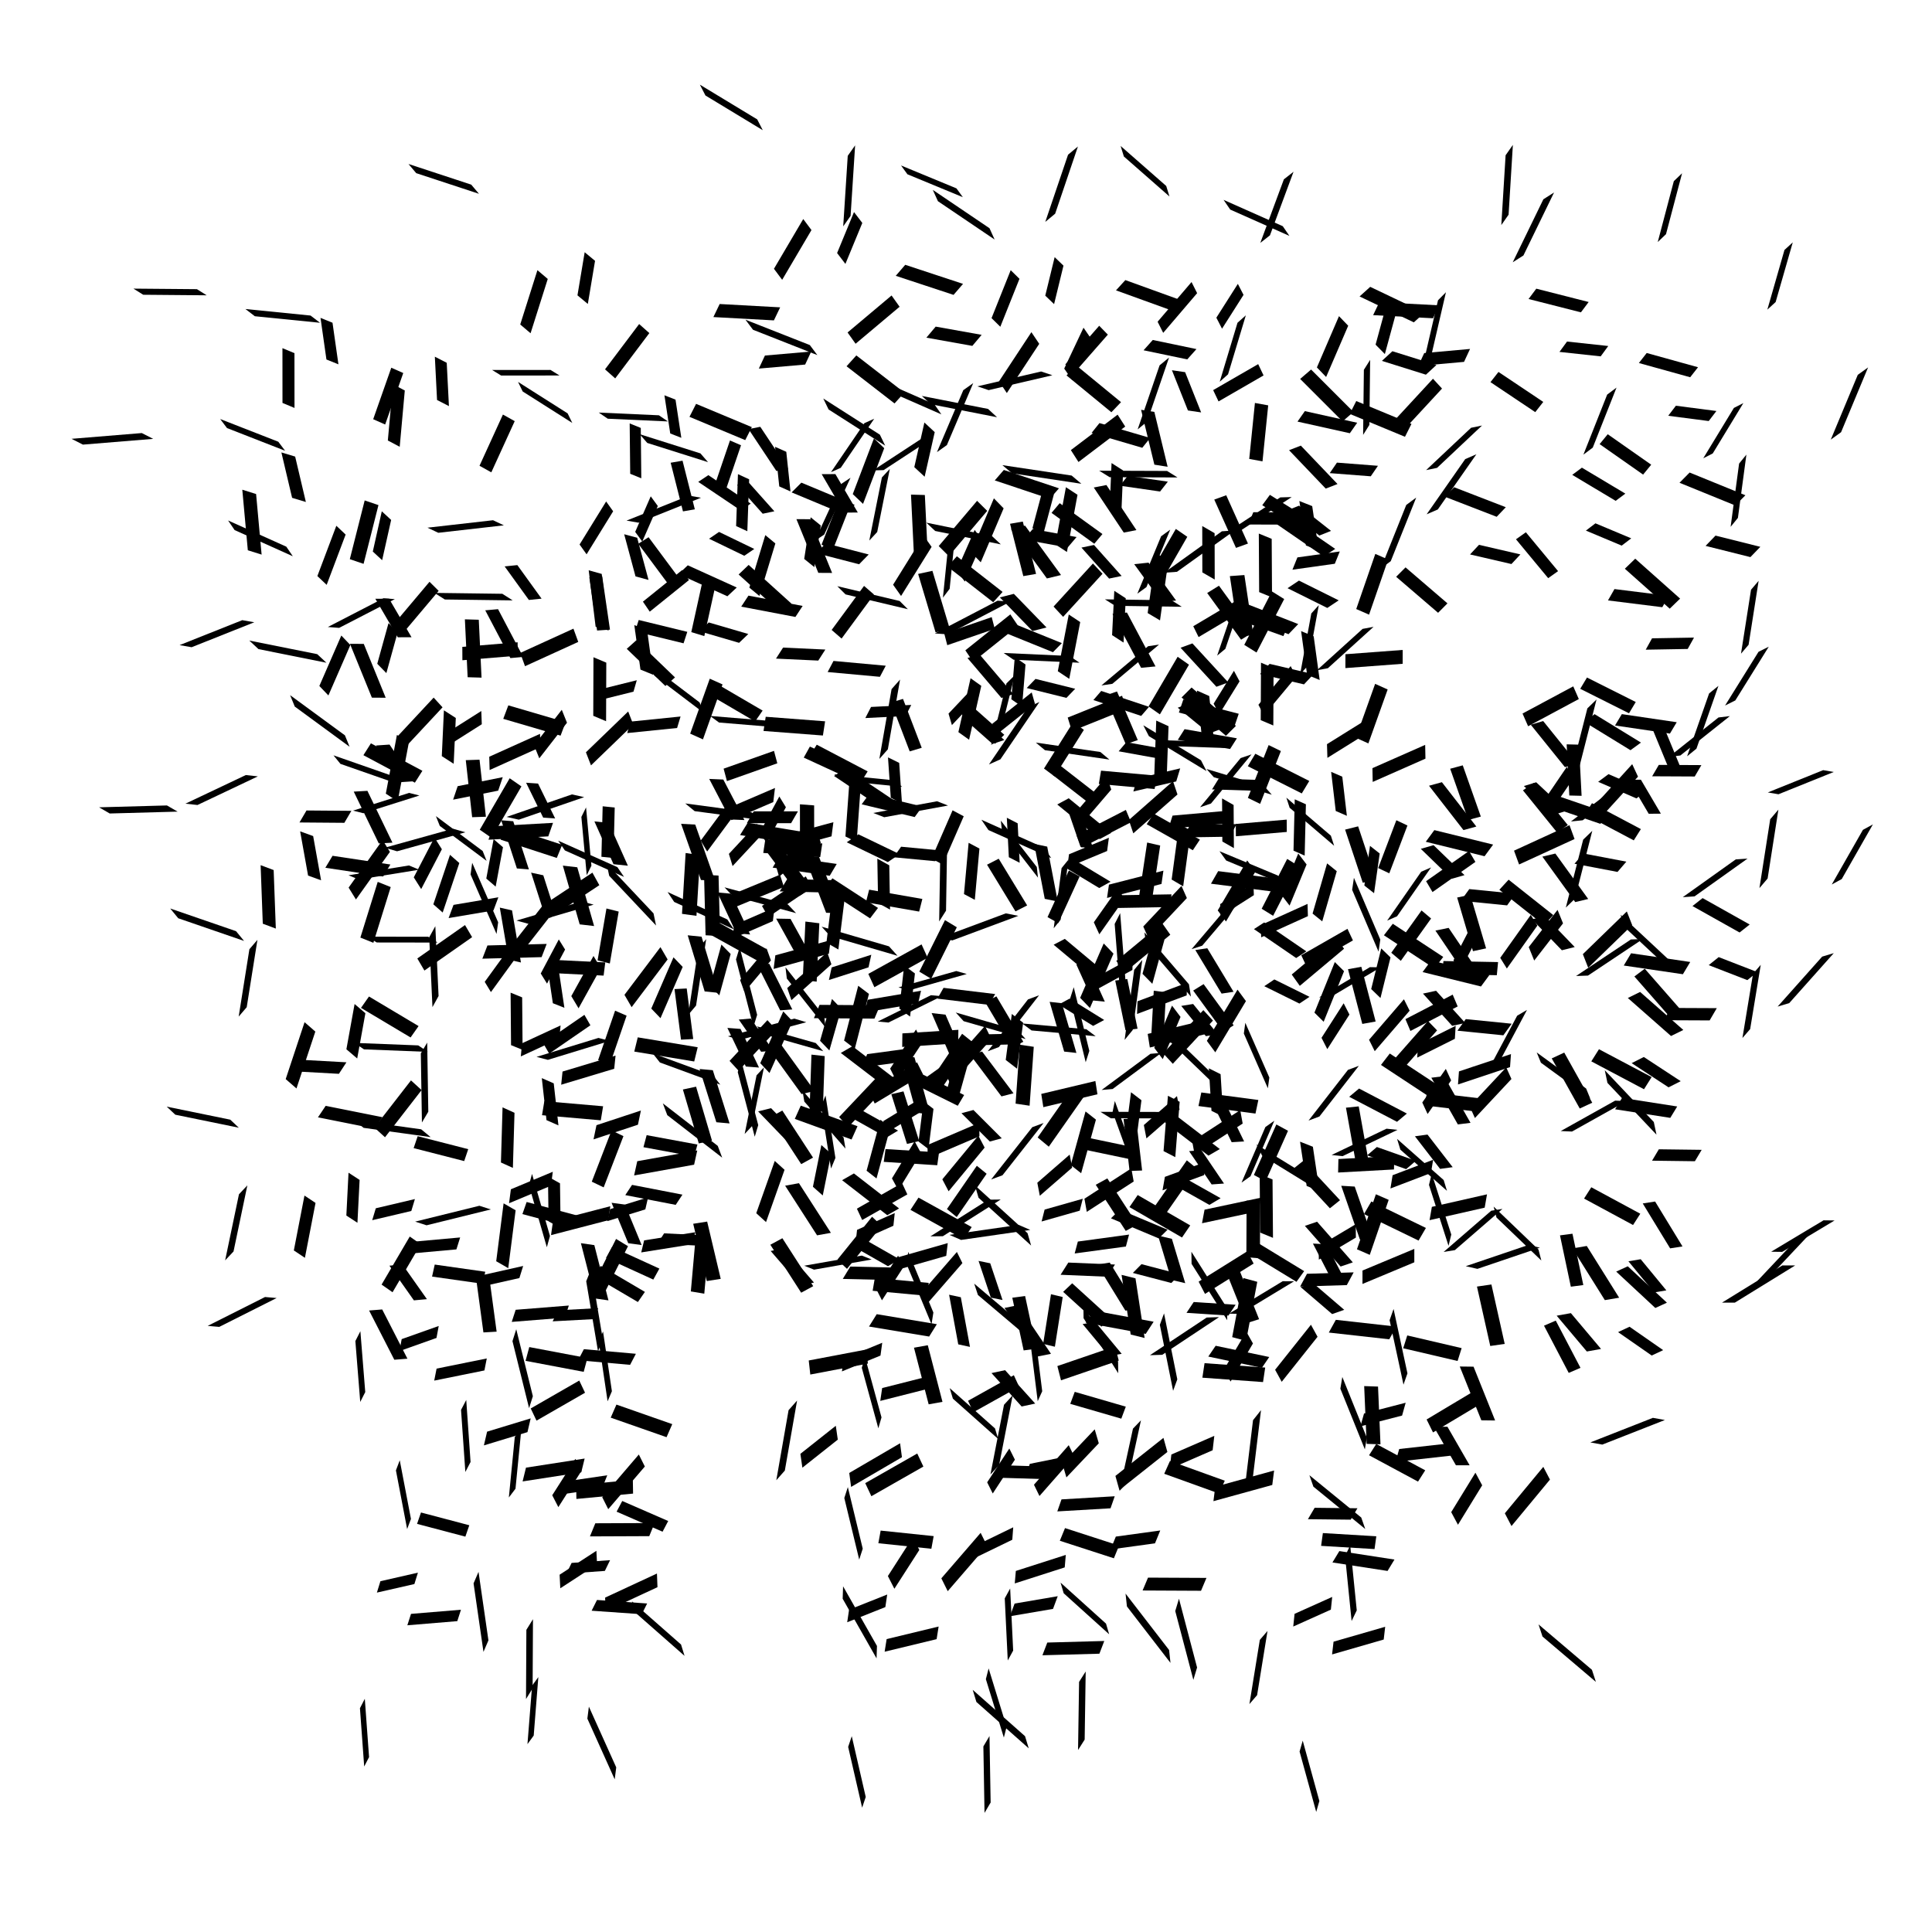<?xml version="1.0" encoding="UTF-8" standalone="no"?>
<!-- Created with Inkscape (http://www.inkscape.org/) -->

<svg
   xmlns:dc="http://purl.org/dc/elements/1.1/"
   xmlns:cc="http://creativecommons.org/ns#"
   xmlns:rdf="http://www.w3.org/1999/02/22-rdf-syntax-ns#"
   xmlns:svg="http://www.w3.org/2000/svg"
   xmlns="http://www.w3.org/2000/svg"
   xmlns:xlink="http://www.w3.org/1999/xlink"
   xmlns:sodipodi="http://sodipodi.sourceforge.net/DTD/sodipodi-0.dtd"
   xmlns:inkscape="http://www.inkscape.org/namespaces/inkscape"
   width="2048"
   height="2048"
   id="svg2"
   version="1.1"
   inkscape:version="0.48.4 r9939"
   sodipodi:docname="Новый документ 1">
  <defs
     id="defs4" />
  <sodipodi:namedview
     id="base"
     pagecolor="#ffffff"
     bordercolor="#666666"
     borderopacity="1.0"
     inkscape:pageopacity="0.0"
     inkscape:pageshadow="2"
     inkscape:zoom="0.35351562"
     inkscape:cx="1024"
     inkscape:cy="1024"
     inkscape:document-units="px"
     inkscape:current-layer="layer1"
     showgrid="false"
     inkscape:window-width="1280"
     inkscape:window-height="965"
     inkscape:window-x="0"
     inkscape:window-y="27"
     inkscape:window-maximized="1" />
  <g
     inkscape:label="Layer 1"
     inkscape:groupmode="layer"
     id="layer1"
     transform="translate(0,995.638)">
    <g
       id="g3765"
       inkscape:tile-cx="114.84112"
       inkscape:tile-cy="167.13485"
       inkscape:tile-w="114.84112"
       inkscape:tile-h="83.39653"
       inkscape:tile-x0="57.420561"
       inkscape:tile-y0="125.43658"
       transform="matrix(0.875,0,0,3.548,421.931,-1761.652)">
      <path
         transform="translate(0,284.362)"
         inkscape:connector-curvature="0"
         id="path3753"
         d="m 77.928,126.804 66.991,-1.367"
         style="fill:none;stroke:#000000;stroke-width:4;stroke-linecap:butt;stroke-linejoin:miter;stroke-miterlimit:4;stroke-opacity:1;stroke-dasharray:none" />
      <path
         transform="translate(0,284.362)"
         inkscape:connector-curvature="0"
         id="path3755"
         d="m 110.74,159.615 61.522,-6.836"
         style="fill:none;stroke:#000000;stroke-width:4;stroke-linecap:butt;stroke-linejoin:miter;stroke-miterlimit:4;stroke-opacity:1;stroke-dasharray:none" />
      <path
         transform="translate(0,284.362)"
         inkscape:connector-curvature="0"
         id="path3757"
         d="m 88.865,191.06 31.445,17.773"
         style="fill:none;stroke:#000000;stroke-width:4;stroke-linecap:butt;stroke-linejoin:miter;stroke-miterlimit:4;stroke-opacity:1;stroke-dasharray:none" />
      <path
         transform="translate(0,284.362)"
         inkscape:connector-curvature="0"
         id="path3763"
         d="m 57.421,152.78 43.749,-6.836"
         style="fill:none;stroke:#000000;stroke-width:4;stroke-linecap:butt;stroke-linejoin:miter;stroke-miterlimit:4;stroke-opacity:1;stroke-dasharray:none" />
    </g>
    <use
       x="0"
       y="0"
       inkscape:tiled-clone-of="#g3765"
       xlink:href="#g3765"
       transform="matrix(0.992,-0.357,0.355,0.992,175.3,178.918)"
       id="use5537"
       width="1024"
       height="768" />
    <use
       x="0"
       y="0"
       inkscape:tiled-clone-of="#g3765"
       xlink:href="#g3765"
       transform="matrix(1.005,0.387,-0.384,1.005,-72.705,-126.109)"
       id="use5539"
       width="1024"
       height="768" />
    <use
       x="0"
       y="0"
       inkscape:tiled-clone-of="#g3765"
       xlink:href="#g3765"
       transform="matrix(0.884,0.57,-0.566,0.884,-215.458,-213.053)"
       id="use5541"
       width="1024"
       height="768" />
    <use
       x="0"
       y="0"
       inkscape:tiled-clone-of="#g3765"
       xlink:href="#g3765"
       transform="matrix(0.982,0.412,-0.41,0.982,-71.913,-17.091)"
       id="use5543"
       width="1024"
       height="768" />
    <use
       x="0"
       y="0"
       inkscape:tiled-clone-of="#g3765"
       xlink:href="#g3765"
       transform="matrix(0.94,-0.516,0.513,0.94,273.682,508.414)"
       id="use5545"
       width="1024"
       height="768" />
    <use
       x="0"
       y="0"
       inkscape:tiled-clone-of="#g3765"
       xlink:href="#g3765"
       transform="matrix(0.986,0.13,-0.129,0.986,59.982,263.591)"
       id="use5547"
       width="1024"
       height="768" />
    <use
       x="0"
       y="0"
       inkscape:tiled-clone-of="#g3765"
       xlink:href="#g3765"
       transform="matrix(0.847,0.605,-0.602,0.847,-210.537,26.71)"
       id="use5549"
       width="1024"
       height="768" />
    <use
       x="0"
       y="0"
       inkscape:tiled-clone-of="#g3765"
       xlink:href="#g3765"
       transform="matrix(1.048,0.179,-0.178,1.048,8.244,408.72)"
       id="use5551"
       width="1024"
       height="768" />
    <use
       x="0"
       y="0"
       inkscape:tiled-clone-of="#g3765"
       xlink:href="#g3765"
       transform="matrix(0.889,0.308,-0.306,0.889,-87.767,333.36)"
       id="use5553"
       width="1024"
       height="768" />
    <use
       x="0"
       y="0"
       inkscape:tiled-clone-of="#g3765"
       xlink:href="#g3765"
       transform="matrix(0.902,0.323,-0.321,0.902,16.727,399.779)"
       id="use5555"
       width="1024"
       height="768" />
    <use
       x="0"
       y="0"
       inkscape:tiled-clone-of="#g3765"
       xlink:href="#g3765"
       transform="matrix(0.897,0.204,-0.203,0.897,-41.691,522.885)"
       id="use5557"
       width="1024"
       height="768" />
    <use
       x="0"
       y="0"
       inkscape:tiled-clone-of="#g3765"
       xlink:href="#g3765"
       transform="matrix(1.028,0.284,-0.282,1.028,-30.158,611.732)"
       id="use5559"
       width="1024"
       height="768" />
    <use
       x="0"
       y="0"
       inkscape:tiled-clone-of="#g3765"
       xlink:href="#g3765"
       transform="matrix(0.913,-0.429,0.427,0.913,247.492,990.582)"
       id="use5561"
       width="1024"
       height="768" />
    <use
       x="0"
       y="0"
       inkscape:tiled-clone-of="#g3765"
       xlink:href="#g3765"
       transform="matrix(1.026,-0.012,0.012,1.026,111.652,902.624)"
       id="use5563"
       width="1024"
       height="768" />
    <use
       x="0"
       y="0"
       inkscape:tiled-clone-of="#g3765"
       xlink:href="#g3765"
       transform="matrix(0.849,0.301,-0.299,0.849,-62.482,723.285)"
       id="use5565"
       width="1024"
       height="768" />
    <use
       x="0"
       y="0"
       inkscape:tiled-clone-of="#g3765"
       xlink:href="#g3765"
       transform="matrix(-0.401,0.898,-0.892,-0.401,347.529,-1164.591)"
       id="use5567"
       width="1024"
       height="768" />
    <use
       x="0"
       y="0"
       inkscape:tiled-clone-of="#g3765"
       xlink:href="#g3765"
       transform="matrix(-0.496,0.885,-0.879,-0.496,516.274,-1136.664)"
       id="use5569"
       width="1024"
       height="768" />
    <use
       x="0"
       y="0"
       inkscape:tiled-clone-of="#g3765"
       xlink:href="#g3765"
       transform="matrix(-0.354,1.033,-1.027,-0.354,256.372,-1076.175)"
       id="use5571"
       width="1024"
       height="768" />
    <use
       x="0"
       y="0"
       inkscape:tiled-clone-of="#g3765"
       xlink:href="#g3765"
       transform="matrix(-0.036,1.044,-1.038,-0.036,203.47,-861.488)"
       id="use5573"
       width="1024"
       height="768" />
    <use
       x="0"
       y="0"
       inkscape:tiled-clone-of="#g3765"
       xlink:href="#g3765"
       transform="matrix(-0.68,0.684,-0.68,-0.68,587.498,-915.287)"
       id="use5575"
       width="1024"
       height="768" />
    <use
       x="0"
       y="0"
       inkscape:tiled-clone-of="#g3765"
       xlink:href="#g3765"
       transform="matrix(0.03,1.034,-1.028,0.03,175.019,-687.776)"
       id="use5577"
       width="1024"
       height="768" />
    <use
       x="0"
       y="0"
       inkscape:tiled-clone-of="#g3765"
       xlink:href="#g3765"
       transform="matrix(-0.73,0.664,-0.66,-0.73,622.316,-797.499)"
       id="use5579"
       width="1024"
       height="768" />
    <use
       x="0"
       y="0"
       inkscape:tiled-clone-of="#g3765"
       xlink:href="#g3765"
       transform="matrix(-0.613,0.88,-0.875,-0.613,581.97,-783.265)"
       id="use5581"
       width="1024"
       height="768" />
    <use
       x="0"
       y="0"
       inkscape:tiled-clone-of="#g3765"
       xlink:href="#g3765"
       transform="matrix(-0.394,0.975,-0.969,-0.394,306.955,-655.242)"
       id="use5583"
       width="1024"
       height="768" />
    <use
       x="0"
       y="0"
       inkscape:tiled-clone-of="#g3765"
       xlink:href="#g3765"
       transform="matrix(-0.636,0.688,-0.684,-0.636,684.415,-560.653)"
       id="use5585"
       width="1024"
       height="768" />
    <use
       x="0"
       y="0"
       inkscape:tiled-clone-of="#g3765"
       xlink:href="#g3765"
       transform="matrix(-0.906,0.529,-0.526,-0.906,781.446,-542.263)"
       id="use5587"
       width="1024"
       height="768" />
    <use
       x="0"
       y="0"
       inkscape:tiled-clone-of="#g3765"
       xlink:href="#g3765"
       transform="matrix(-0.782,0.448,-0.445,-0.782,871.179,-370.712)"
       id="use5589"
       width="1024"
       height="768" />
    <use
       x="0"
       y="0"
       inkscape:tiled-clone-of="#g3765"
       xlink:href="#g3765"
       transform="matrix(-0.727,0.793,-0.789,-0.727,558.664,-454.06)"
       id="use5591"
       width="1024"
       height="768" />
    <use
       x="0"
       y="0"
       inkscape:tiled-clone-of="#g3765"
       xlink:href="#g3765"
       transform="matrix(0.052,0.993,-0.987,0.052,187.228,-112.51)"
       id="use5593"
       width="1024"
       height="768" />
    <use
       x="0"
       y="0"
       inkscape:tiled-clone-of="#g3765"
       xlink:href="#g3765"
       transform="matrix(-0.577,0.821,-0.816,-0.577,475.86,-257.911)"
       id="use5595"
       width="1024"
       height="768" />
    <use
       x="0"
       y="0"
       inkscape:tiled-clone-of="#g3765"
       xlink:href="#g3765"
       transform="matrix(-0.149,-0.892,0.887,-0.149,1071.905,-62.571)"
       id="use5597"
       width="1024"
       height="768" />
    <use
       x="0"
       y="0"
       inkscape:tiled-clone-of="#g3765"
       xlink:href="#g3765"
       transform="matrix(-0.967,-0.501,0.498,-0.967,1418.229,-583.269)"
       id="use5599"
       width="1024"
       height="768" />
    <use
       x="0"
       y="0"
       inkscape:tiled-clone-of="#g3765"
       xlink:href="#g3765"
       transform="matrix(-0.485,-0.779,0.774,-0.485,1186.336,-144.464)"
       id="use5601"
       width="1024"
       height="768" />
    <use
       x="0"
       y="0"
       inkscape:tiled-clone-of="#g3765"
       xlink:href="#g3765"
       transform="matrix(-0.711,-0.758,0.753,-0.711,1410.12,-194.557)"
       id="use5603"
       width="1024"
       height="768" />
    <use
       x="0"
       y="0"
       inkscape:tiled-clone-of="#g3765"
       xlink:href="#g3765"
       transform="matrix(-0.639,-0.725,0.721,-0.639,1241.964,-111.18)"
       id="use5605"
       width="1024"
       height="768" />
    <use
       x="0"
       y="0"
       inkscape:tiled-clone-of="#g3765"
       xlink:href="#g3765"
       transform="matrix(-0.812,-0.569,0.566,-0.812,1373.8,-203.638)"
       id="use5607"
       width="1024"
       height="768" />
    <use
       x="0"
       y="0"
       inkscape:tiled-clone-of="#g3765"
       xlink:href="#g3765"
       transform="matrix(0.062,-1.088,1.082,0.062,1052.904,548.21)"
       id="use5609"
       width="1024"
       height="768" />
    <use
       x="0"
       y="0"
       inkscape:tiled-clone-of="#g3765"
       xlink:href="#g3765"
       transform="matrix(-0.567,-0.908,0.903,-0.567,1405.318,223.275)"
       id="use5611"
       width="1024"
       height="768" />
    <use
       x="0"
       y="0"
       inkscape:tiled-clone-of="#g3765"
       xlink:href="#g3765"
       transform="matrix(-0.042,-0.918,0.913,-0.042,1025.44,543.331)"
       id="use5613"
       width="1024"
       height="768" />
    <use
       x="0"
       y="0"
       inkscape:tiled-clone-of="#g3765"
       xlink:href="#g3765"
       transform="matrix(-0.909,-0.606,0.602,-0.909,1435.933,38.544)"
       id="use5615"
       width="1024"
       height="768" />
    <use
       x="0"
       y="0"
       inkscape:tiled-clone-of="#g3765"
       xlink:href="#g3765"
       transform="matrix(-0.206,-0.992,0.986,-0.206,1147.293,638.744)"
       id="use5617"
       width="1024"
       height="768" />
    <use
       x="0"
       y="0"
       inkscape:tiled-clone-of="#g3765"
       xlink:href="#g3765"
       transform="matrix(-0.482,-0.891,0.886,-0.482,1360.129,525.653)"
       id="use5619"
       width="1024"
       height="768" />
    <use
       x="0"
       y="0"
       inkscape:tiled-clone-of="#g3765"
       xlink:href="#g3765"
       transform="matrix(-0.159,-1.049,1.043,-0.159,1150.385,827.152)"
       id="use5621"
       width="1024"
       height="768" />
    <use
       x="0"
       y="0"
       inkscape:tiled-clone-of="#g3765"
       xlink:href="#g3765"
       transform="matrix(-0.483,-0.907,0.902,-0.483,1365.545,669.482)"
       id="use5623"
       width="1024"
       height="768" />
    <use
       x="0"
       y="0"
       inkscape:tiled-clone-of="#g3765"
       xlink:href="#g3765"
       transform="matrix(-0.754,-0.532,0.529,-0.754,1209.654,411.609)"
       id="use5625"
       width="1024"
       height="768" />
    <use
       x="0"
       y="0"
       inkscape:tiled-clone-of="#g3765"
       xlink:href="#g3765"
       transform="matrix(0.855,0.285,-0.283,0.855,170.344,-213.105)"
       id="use5627"
       width="1024"
       height="768" />
    <use
       x="0"
       y="0"
       inkscape:tiled-clone-of="#g3765"
       xlink:href="#g3765"
       transform="matrix(1.06,0.17,-0.169,1.06,239.82,9.373)"
       id="use5629"
       width="1024"
       height="768" />
    <use
       x="0"
       y="0"
       inkscape:tiled-clone-of="#g3765"
       xlink:href="#g3765"
       transform="matrix(0.931,-0.245,0.244,0.931,386.418,227.795)"
       id="use5631"
       width="1024"
       height="768" />
    <use
       x="0"
       y="0"
       inkscape:tiled-clone-of="#g3765"
       xlink:href="#g3765"
       transform="matrix(1.017,0.159,-0.158,1.017,263.879,131.347)"
       id="use5633"
       width="1024"
       height="768" />
    <use
       x="0"
       y="0"
       inkscape:tiled-clone-of="#g3765"
       xlink:href="#g3765"
       transform="matrix(0.918,-0.293,0.291,0.918,414.69,381.306)"
       id="use5635"
       width="1024"
       height="768" />
    <use
       x="0"
       y="0"
       inkscape:tiled-clone-of="#g3765"
       xlink:href="#g3765"
       transform="matrix(1,-0.45,0.448,1,569.224,567.175)"
       id="use5637"
       width="1024"
       height="768" />
    <use
       x="0"
       y="0"
       inkscape:tiled-clone-of="#g3765"
       xlink:href="#g3765"
       transform="matrix(1.062,0.267,-0.265,1.062,73.451,302.287)"
       id="use5639"
       width="1024"
       height="768" />
    <use
       x="0"
       y="0"
       inkscape:tiled-clone-of="#g3765"
       xlink:href="#g3765"
       transform="matrix(0.911,-0.45,0.447,0.911,612.911,664.135)"
       id="use5641"
       width="1024"
       height="768" />
    <use
       x="0"
       y="0"
       inkscape:tiled-clone-of="#g3765"
       xlink:href="#g3765"
       transform="matrix(0.898,0.244,-0.243,0.898,170.063,366.411)"
       id="use5643"
       width="1024"
       height="768" />
    <use
       x="0"
       y="0"
       inkscape:tiled-clone-of="#g3765"
       xlink:href="#g3765"
       transform="matrix(0.849,-0.393,0.391,0.849,613.44,741.331)"
       id="use5645"
       width="1024"
       height="768" />
    <use
       x="0"
       y="0"
       inkscape:tiled-clone-of="#g3765"
       xlink:href="#g3765"
       transform="matrix(0.818,0.459,-0.457,0.818,106.278,354.77)"
       id="use5647"
       width="1024"
       height="768" />
    <use
       x="0"
       y="0"
       inkscape:tiled-clone-of="#g3765"
       xlink:href="#g3765"
       transform="matrix(1.051,-0.111,0.111,1.051,376.626,826.658)"
       id="use5649"
       width="1024"
       height="768" />
    <use
       x="0"
       y="0"
       inkscape:tiled-clone-of="#g3765"
       xlink:href="#g3765"
       transform="matrix(0.974,0.434,-0.431,0.974,42.517,582.456)"
       id="use5651"
       width="1024"
       height="768" />
    <use
       x="0"
       y="0"
       inkscape:tiled-clone-of="#g3765"
       xlink:href="#g3765"
       transform="matrix(0.978,-0.455,0.453,0.978,578.284,1102.655)"
       id="use5653"
       width="1024"
       height="768" />
    <use
       x="0"
       y="0"
       inkscape:tiled-clone-of="#g3765"
       xlink:href="#g3765"
       transform="matrix(0.796,0.428,-0.425,0.796,137.779,632.422)"
       id="use5655"
       width="1024"
       height="768" />
    <use
       x="0"
       y="0"
       inkscape:tiled-clone-of="#g3765"
       xlink:href="#g3765"
       transform="matrix(-0.68,0.763,-0.758,-0.68,786.664,-1227.228)"
       id="use5657"
       width="1024"
       height="768" />
    <use
       x="0"
       y="0"
       inkscape:tiled-clone-of="#g3765"
       xlink:href="#g3765"
       transform="matrix(-0.361,0.829,-0.824,-0.361,707.055,-1041.805)"
       id="use5659"
       width="1024"
       height="768" />
    <use
       x="0"
       y="0"
       inkscape:tiled-clone-of="#g3765"
       xlink:href="#g3765"
       transform="matrix(0.061,0.968,-0.963,0.061,309.995,-840.135)"
       id="use5661"
       width="1024"
       height="768" />
    <use
       x="0"
       y="0"
       inkscape:tiled-clone-of="#g3765"
       xlink:href="#g3765"
       transform="matrix(-0.301,0.977,-0.971,-0.301,606.109,-952.189)"
       id="use5663"
       width="1024"
       height="768" />
    <use
       x="0"
       y="0"
       inkscape:tiled-clone-of="#g3765"
       xlink:href="#g3765"
       transform="matrix(-0.751,0.509,-0.506,-0.751,941.556,-862.938)"
       id="use5665"
       width="1024"
       height="768" />
    <use
       x="0"
       y="0"
       inkscape:tiled-clone-of="#g3765"
       xlink:href="#g3765"
       transform="matrix(-0.433,0.958,-0.952,-0.433,683.076,-873.818)"
       id="use5667"
       width="1024"
       height="768" />
    <use
       x="0"
       y="0"
       inkscape:tiled-clone-of="#g3765"
       xlink:href="#g3765"
       transform="matrix(-0.097,0.905,-0.9,-0.097,420.224,-613.221)"
       id="use5669"
       width="1024"
       height="768" />
    <use
       x="0"
       y="0"
       inkscape:tiled-clone-of="#g3765"
       xlink:href="#g3765"
       transform="matrix(-0.155,1.087,-1.08,-0.155,483.371,-670.031)"
       id="use5671"
       width="1024"
       height="768" />
    <use
       x="0"
       y="0"
       inkscape:tiled-clone-of="#g3765"
       xlink:href="#g3765"
       transform="matrix(-0.236,0.919,-0.913,-0.236,488.533,-552.849)"
       id="use5673"
       width="1024"
       height="768" />
    <use
       x="0"
       y="0"
       inkscape:tiled-clone-of="#g3765"
       xlink:href="#g3765"
       transform="matrix(-0.83,0.466,-0.464,-0.83,1123.748,-540.509)"
       id="use5675"
       width="1024"
       height="768" />
    <use
       x="0"
       y="0"
       inkscape:tiled-clone-of="#g3765"
       xlink:href="#g3765"
       transform="matrix(-0.378,0.863,-0.858,-0.378,583.556,-459.083)"
       id="use5677"
       width="1024"
       height="768" />
    <use
       x="0"
       y="0"
       inkscape:tiled-clone-of="#g3765"
       xlink:href="#g3765"
       transform="matrix(-0.74,0.676,-0.672,-0.74,977.463,-464.437)"
       id="use5679"
       width="1024"
       height="768" />
    <use
       x="0"
       y="0"
       inkscape:tiled-clone-of="#g3765"
       xlink:href="#g3765"
       transform="matrix(-0.431,0.891,-0.886,-0.431,597.504,-361.525)"
       id="use5681"
       width="1024"
       height="768" />
    <use
       x="0"
       y="0"
       inkscape:tiled-clone-of="#g3765"
       xlink:href="#g3765"
       transform="matrix(-0.174,1.01,-1.004,-0.174,526.008,-233.245)"
       id="use5683"
       width="1024"
       height="768" />
    <use
       x="0"
       y="0"
       inkscape:tiled-clone-of="#g3765"
       xlink:href="#g3765"
       transform="matrix(-0.546,0.894,-0.889,-0.546,657.762,-281.983)"
       id="use5685"
       width="1024"
       height="768" />
    <use
       x="0"
       y="0"
       inkscape:tiled-clone-of="#g3765"
       xlink:href="#g3765"
       transform="matrix(-0.807,-0.739,0.735,-0.807,1571.546,-455.913)"
       id="use5687"
       width="1024"
       height="768" />
    <use
       x="0"
       y="0"
       inkscape:tiled-clone-of="#g3765"
       xlink:href="#g3765"
       transform="matrix(-0.161,-0.96,0.954,-0.161,1459.325,35.662)"
       id="use5689"
       width="1024"
       height="768" />
    <use
       x="0"
       y="0"
       inkscape:tiled-clone-of="#g3765"
       xlink:href="#g3765"
       transform="matrix(-0.227,-1.075,1.069,-0.227,1434.306,131.156)"
       id="use5691"
       width="1024"
       height="768" />
    <use
       x="0"
       y="0"
       inkscape:tiled-clone-of="#g3765"
       xlink:href="#g3765"
       transform="matrix(-0.768,-0.708,0.704,-0.768,1647.419,-248.278)"
       id="use5693"
       width="1024"
       height="768" />
    <use
       x="0"
       y="0"
       inkscape:tiled-clone-of="#g3765"
       xlink:href="#g3765"
       transform="matrix(-0.264,-0.906,0.9,-0.264,1372.638,163.055)"
       id="use5695"
       width="1024"
       height="768" />
    <use
       x="0"
       y="0"
       inkscape:tiled-clone-of="#g3765"
       xlink:href="#g3765"
       transform="matrix(-0.663,-0.693,0.689,-0.663,1593.319,-73.143)"
       id="use5697"
       width="1024"
       height="768" />
    <use
       x="0"
       y="0"
       inkscape:tiled-clone-of="#g3765"
       xlink:href="#g3765"
       transform="matrix(-0.821,-0.464,0.462,-0.821,1447.93,-196.383)"
       id="use5699"
       width="1024"
       height="768" />
    <use
       x="0"
       y="0"
       inkscape:tiled-clone-of="#g3765"
       xlink:href="#g3765"
       transform="matrix(-0.442,-0.881,0.875,-0.442,1564.252,265.25)"
       id="use5701"
       width="1024"
       height="768" />
    <use
       x="0"
       y="0"
       inkscape:tiled-clone-of="#g3765"
       xlink:href="#g3765"
       transform="matrix(-0.775,-0.6,0.596,-0.775,1486.847,31.712)"
       id="use5703"
       width="1024"
       height="768" />
    <use
       x="0"
       y="0"
       inkscape:tiled-clone-of="#g3765"
       xlink:href="#g3765"
       transform="matrix(-0.416,-0.856,0.851,-0.416,1540.333,405.262)"
       id="use5705"
       width="1024"
       height="768" />
    <use
       x="0"
       y="0"
       inkscape:tiled-clone-of="#g3765"
       xlink:href="#g3765"
       transform="matrix(-0.208,-0.916,0.911,-0.208,1345.721,601.41)"
       id="use5707"
       width="1024"
       height="768" />
    <use
       x="0"
       y="0"
       inkscape:tiled-clone-of="#g3765"
       xlink:href="#g3765"
       transform="matrix(-0.8,-0.483,0.481,-0.8,1556.403,165.289)"
       id="use5709"
       width="1024"
       height="768" />
    <use
       x="0"
       y="0"
       inkscape:tiled-clone-of="#g3765"
       xlink:href="#g3765"
       transform="matrix(-0.989,-0.454,0.451,-0.989,1527.145,128.248)"
       id="use5711"
       width="1024"
       height="768" />
    <use
       x="0"
       y="0"
       inkscape:tiled-clone-of="#g3765"
       xlink:href="#g3765"
       transform="matrix(-0.126,-0.963,0.957,-0.126,1443.462,868.756)"
       id="use5713"
       width="1024"
       height="768" />
    <use
       x="0"
       y="0"
       inkscape:tiled-clone-of="#g3765"
       xlink:href="#g3765"
       transform="matrix(-0.18,-1.039,1.033,-0.18,1392.789,946.421)"
       id="use5715"
       width="1024"
       height="768" />
    <use
       x="0"
       y="0"
       inkscape:tiled-clone-of="#g3765"
       xlink:href="#g3765"
       transform="matrix(0.877,-0.223,0.222,0.877,639.939,56.96)"
       id="use5717"
       width="1024"
       height="768" />
    <use
       x="0"
       y="0"
       inkscape:tiled-clone-of="#g3765"
       xlink:href="#g3765"
       transform="matrix(1.009,-0.311,0.309,1.009,733.081,230.135)"
       id="use5719"
       width="1024"
       height="768" />
    <use
       x="0"
       y="0"
       inkscape:tiled-clone-of="#g3765"
       xlink:href="#g3765"
       transform="matrix(0.875,0.555,-0.552,0.875,265.881,-207.036)"
       id="use5721"
       width="1024"
       height="768" />
    <use
       x="0"
       y="0"
       inkscape:tiled-clone-of="#g3765"
       xlink:href="#g3765"
       transform="matrix(0.924,-0.383,0.381,0.924,806.398,363.904)"
       id="use5723"
       width="1024"
       height="768" />
    <use
       x="0"
       y="0"
       inkscape:tiled-clone-of="#g3765"
       xlink:href="#g3765"
       transform="matrix(0.942,0.246,-0.245,0.942,383.736,118.836)"
       id="use5725"
       width="1024"
       height="768" />
    <use
       x="0"
       y="0"
       inkscape:tiled-clone-of="#g3765"
       xlink:href="#g3765"
       transform="matrix(0.878,-0.613,0.609,0.878,941.793,595.519)"
       id="use5727"
       width="1024"
       height="768" />
    <use
       x="0"
       y="0"
       inkscape:tiled-clone-of="#g3765"
       xlink:href="#g3765"
       transform="matrix(1.011,0.019,-0.019,1.011,455.207,403.827)"
       id="use5729"
       width="1024"
       height="768" />
    <use
       x="0"
       y="0"
       inkscape:tiled-clone-of="#g3765"
       xlink:href="#g3765"
       transform="matrix(0.991,-0.151,0.15,0.991,664.593,545.096)"
       id="use5731"
       width="1024"
       height="768" />
    <use
       x="0"
       y="0"
       inkscape:tiled-clone-of="#g3765"
       xlink:href="#g3765"
       transform="matrix(0.956,0.14,-0.139,0.956,427.107,450.095)"
       id="use5733"
       width="1024"
       height="768" />
    <use
       x="0"
       y="0"
       inkscape:tiled-clone-of="#g3765"
       xlink:href="#g3765"
       transform="matrix(0.912,0.608,-0.604,0.912,339.499,258.565)"
       id="use5735"
       width="1024"
       height="768" />
    <use
       x="0"
       y="0"
       inkscape:tiled-clone-of="#g3765"
       xlink:href="#g3765"
       transform="matrix(0.961,0.17,-0.169,0.961,404.024,573.522)"
       id="use5737"
       width="1024"
       height="768" />
    <use
       x="0"
       y="0"
       inkscape:tiled-clone-of="#g3765"
       xlink:href="#g3765"
       transform="matrix(1.066,-0.269,0.267,1.066,681.181,914.663)"
       id="use5739"
       width="1024"
       height="768" />
    <use
       x="0"
       y="0"
       inkscape:tiled-clone-of="#g3765"
       xlink:href="#g3765"
       transform="matrix(0.86,-0.391,0.389,0.86,725.282,947.396)"
       id="use5741"
       width="1024"
       height="768" />
    <use
       x="0"
       y="0"
       inkscape:tiled-clone-of="#g3765"
       xlink:href="#g3765"
       transform="matrix(0.936,0.106,-0.106,0.936,570.875,795.739)"
       id="use5743"
       width="1024"
       height="768" />
    <use
       x="0"
       y="0"
       inkscape:tiled-clone-of="#g3765"
       xlink:href="#g3765"
       transform="matrix(0.944,0.178,-0.177,0.944,416.038,832.189)"
       id="use5745"
       width="1024"
       height="768" />
    <use
       x="0"
       y="0"
       inkscape:tiled-clone-of="#g3765"
       xlink:href="#g3765"
       transform="matrix(-0.845,0.599,-0.595,-0.845,1183.32,-1225.912)"
       id="use5747"
       width="1024"
       height="768" />
    <use
       x="0"
       y="0"
       inkscape:tiled-clone-of="#g3765"
       xlink:href="#g3765"
       transform="matrix(-0.035,1.042,-1.035,-0.035,676.759,-992.427)"
       id="use5749"
       width="1024"
       height="768" />
    <use
       x="0"
       y="0"
       inkscape:tiled-clone-of="#g3765"
       xlink:href="#g3765"
       transform="matrix(-0.411,0.837,-0.832,-0.411,846.337,-1001.158)"
       id="use5751"
       width="1024"
       height="768" />
    <use
       x="0"
       y="0"
       inkscape:tiled-clone-of="#g3765"
       xlink:href="#g3765"
       transform="matrix(-0.756,0.756,-0.752,-0.756,1183.911,-1058.89)"
       id="use5753"
       width="1024"
       height="768" />
    <use
       x="0"
       y="0"
       inkscape:tiled-clone-of="#g3765"
       xlink:href="#g3765"
       transform="matrix(-0.647,0.743,-0.739,-0.647,1014.499,-930.085)"
       id="use5755"
       width="1024"
       height="768" />
    <use
       x="0"
       y="0"
       inkscape:tiled-clone-of="#g3765"
       xlink:href="#g3765"
       transform="matrix(-0.861,0.579,-0.576,-0.861,1322.652,-882.803)"
       id="use5757"
       width="1024"
       height="768" />
    <use
       x="0"
       y="0"
       inkscape:tiled-clone-of="#g3765"
       xlink:href="#g3765"
       transform="matrix(-0.087,1.067,-1.061,-0.087,576.831,-691.761)"
       id="use5759"
       width="1024"
       height="768" />
    <use
       x="0"
       y="0"
       inkscape:tiled-clone-of="#g3765"
       xlink:href="#g3765"
       transform="matrix(-0.449,0.835,-0.83,-0.449,984.395,-678.73)"
       id="use5761"
       width="1024"
       height="768" />
    <use
       x="0"
       y="0"
       inkscape:tiled-clone-of="#g3765"
       xlink:href="#g3765"
       transform="matrix(-0.134,1.045,-1.039,-0.134,612.17,-570.597)"
       id="use5763"
       width="1024"
       height="768" />
    <use
       x="0"
       y="0"
       inkscape:tiled-clone-of="#g3765"
       xlink:href="#g3765"
       transform="matrix(-0.537,0.887,-0.882,-0.537,1004.077,-613.837)"
       id="use5765"
       width="1024"
       height="768" />
    <use
       x="0"
       y="0"
       inkscape:tiled-clone-of="#g3765"
       xlink:href="#g3765"
       transform="matrix(-0.116,0.996,-0.99,-0.116,624.237,-400.193)"
       id="use5767"
       width="1024"
       height="768" />
    <use
       x="0"
       y="0"
       inkscape:tiled-clone-of="#g3765"
       xlink:href="#g3765"
       transform="matrix(-0.634,0.793,-0.789,-0.634,1097.289,-475.978)"
       id="use5769"
       width="1024"
       height="768" />
    <use
       x="0"
       y="0"
       inkscape:tiled-clone-of="#g3765"
       xlink:href="#g3765"
       transform="matrix(-0.757,0.678,-0.674,-0.757,1102.315,-411.169)"
       id="use5771"
       width="1024"
       height="768" />
    <use
       x="0"
       y="0"
       inkscape:tiled-clone-of="#g3765"
       xlink:href="#g3765"
       transform="matrix(-0.601,0.733,-0.729,-0.601,1114.466,-296.895)"
       id="use5773"
       width="1024"
       height="768" />
    <use
       x="0"
       y="0"
       inkscape:tiled-clone-of="#g3765"
       xlink:href="#g3765"
       transform="matrix(-0.687,0.72,-0.716,-0.687,1049.417,-261.931)"
       id="use5775"
       width="1024"
       height="768" />
    <use
       x="0"
       y="0"
       inkscape:tiled-clone-of="#g3765"
       xlink:href="#g3765"
       transform="matrix(-0.751,-0.728,0.724,-0.751,1770.549,-434.608)"
       id="use5777"
       width="1024"
       height="768" />
    <use
       x="0"
       y="0"
       inkscape:tiled-clone-of="#g3765"
       xlink:href="#g3765"
       transform="matrix(-0.319,-0.9,0.895,-0.319,1743.932,-72.647)"
       id="use5779"
       width="1024"
       height="768" />
    <use
       x="0"
       y="0"
       inkscape:tiled-clone-of="#g3765"
       xlink:href="#g3765"
       transform="matrix(-0.722,-0.618,0.614,-0.722,1704.107,-340.143)"
       id="use5781"
       width="1024"
       height="768" />
    <use
       x="0"
       y="0"
       inkscape:tiled-clone-of="#g3765"
       xlink:href="#g3765"
       transform="matrix(-0.54,-0.889,0.884,-0.54,1854.22,-49.217)"
       id="use5783"
       width="1024"
       height="768" />
    <use
       x="0"
       y="0"
       inkscape:tiled-clone-of="#g3765"
       xlink:href="#g3765"
       transform="matrix(-0.301,-0.904,0.899,-0.301,1619.491,142.964)"
       id="use5785"
       width="1024"
       height="768" />
    <use
       x="0"
       y="0"
       inkscape:tiled-clone-of="#g3765"
       xlink:href="#g3765"
       transform="matrix(-0.74,-0.755,0.751,-0.74,1894.951,-74.97)"
       id="use5787"
       width="1024"
       height="768" />
    <use
       x="0"
       y="0"
       inkscape:tiled-clone-of="#g3765"
       xlink:href="#g3765"
       transform="matrix(-0.667,-0.613,0.609,-0.667,1673.454,-47.859)"
       id="use5789"
       width="1024"
       height="768" />
    <use
       x="0"
       y="0"
       inkscape:tiled-clone-of="#g3765"
       xlink:href="#g3765"
       transform="matrix(-0.79,-0.536,0.533,-0.79,1816.789,-76.506)"
       id="use5791"
       width="1024"
       height="768" />
    <use
       x="0"
       y="0"
       inkscape:tiled-clone-of="#g3765"
       xlink:href="#g3765"
       transform="matrix(-0.111,-0.908,0.902,-0.111,1527.025,507.068)"
       id="use5793"
       width="1024"
       height="768" />
    <use
       x="0"
       y="0"
       inkscape:tiled-clone-of="#g3765"
       xlink:href="#g3765"
       transform="matrix(-0.479,-0.785,0.781,-0.479,1773.499,334.361)"
       id="use5795"
       width="1024"
       height="768" />
    <use
       x="0"
       y="0"
       inkscape:tiled-clone-of="#g3765"
       xlink:href="#g3765"
       transform="matrix(-0.031,-0.942,0.937,-0.031,1502.982,697.698)"
       id="use5797"
       width="1024"
       height="768" />
    <use
       x="0"
       y="0"
       inkscape:tiled-clone-of="#g3765"
       xlink:href="#g3765"
       transform="matrix(0.088,-1.018,1.012,0.088,1591.723,863.265)"
       id="use5799"
       width="1024"
       height="768" />
    <use
       x="0"
       y="0"
       inkscape:tiled-clone-of="#g3765"
       xlink:href="#g3765"
       transform="matrix(-0.471,-0.873,0.868,-0.471,1693.203,591.032)"
       id="use5801"
       width="1024"
       height="768" />
    <use
       x="0"
       y="0"
       inkscape:tiled-clone-of="#g3765"
       xlink:href="#g3765"
       transform="matrix(-0.287,-0.93,0.925,-0.287,1748.92,773.739)"
       id="use5803"
       width="1024"
       height="768" />
    <use
       x="0"
       y="0"
       inkscape:tiled-clone-of="#g3765"
       xlink:href="#g3765"
       transform="matrix(-0.636,-0.682,0.678,-0.636,1689.377,547.792)"
       id="use5805"
       width="1024"
       height="768" />
    <use
       x="0"
       y="0"
       inkscape:tiled-clone-of="#g3765"
       xlink:href="#g3765"
       transform="matrix(0.812,-0.396,0.394,0.812,989.078,113.927)"
       id="use5807"
       width="1024"
       height="768" />
    <use
       x="0"
       y="0"
       inkscape:tiled-clone-of="#g3765"
       xlink:href="#g3765"
       transform="matrix(0.974,0.339,-0.337,0.974,672.594,-118.434)"
       id="use5809"
       width="1024"
       height="768" />
    <use
       x="0"
       y="0"
       inkscape:tiled-clone-of="#g3765"
       xlink:href="#g3765"
       transform="matrix(0.995,0.173,-0.172,0.995,626.215,44.891)"
       id="use5811"
       width="1024"
       height="768" />
    <use
       x="0"
       y="0"
       inkscape:tiled-clone-of="#g3765"
       xlink:href="#g3765"
       transform="matrix(0.921,-0.002,0.002,0.921,859.24,164.204)"
       id="use5813"
       width="1024"
       height="768" />
    <use
       x="0"
       y="0"
       inkscape:tiled-clone-of="#g3765"
       xlink:href="#g3765"
       transform="matrix(0.95,0.062,-0.061,0.95,701.307,217.416)"
       id="use5815"
       width="1024"
       height="768" />
    <use
       x="0"
       y="0"
       inkscape:tiled-clone-of="#g3765"
       xlink:href="#g3765"
       transform="matrix(0.869,-0.406,0.404,0.869,1078.718,485.261)"
       id="use5817"
       width="1024"
       height="768" />
    <use
       x="0"
       y="0"
       inkscape:tiled-clone-of="#g3765"
       xlink:href="#g3765"
       transform="matrix(1.016,-0.157,0.156,1.016,767.028,492.196)"
       id="use5819"
       width="1024"
       height="768" />
    <use
       x="0"
       y="0"
       inkscape:tiled-clone-of="#g3765"
       xlink:href="#g3765"
       transform="matrix(1.013,0.22,-0.219,1.013,709.13,368.557)"
       id="use5821"
       width="1024"
       height="768" />
    <use
       x="0"
       y="0"
       inkscape:tiled-clone-of="#g3765"
       xlink:href="#g3765"
       transform="matrix(0.89,0.264,-0.263,0.89,630.094,355.724)"
       id="use5823"
       width="1024"
       height="768" />
    <use
       x="0"
       y="0"
       inkscape:tiled-clone-of="#g3765"
       xlink:href="#g3765"
       transform="matrix(0.899,0.624,-0.62,0.899,573.259,243.96)"
       id="use5825"
       width="1024"
       height="768" />
    <use
       x="0"
       y="0"
       inkscape:tiled-clone-of="#g3765"
       xlink:href="#g3765"
       transform="matrix(0.918,-0.473,0.471,0.918,966.687,879.292)"
       id="use5827"
       width="1024"
       height="768" />
    <use
       x="0"
       y="0"
       inkscape:tiled-clone-of="#g3765"
       xlink:href="#g3765"
       transform="matrix(1.083,0.169,-0.168,1.083,694.044,702.213)"
       id="use5829"
       width="1024"
       height="768" />
    <use
       x="0"
       y="0"
       inkscape:tiled-clone-of="#g3765"
       xlink:href="#g3765"
       transform="matrix(0.895,0.342,-0.34,0.895,595.274,589.553)"
       id="use5831"
       width="1024"
       height="768" />
    <use
       x="0"
       y="0"
       inkscape:tiled-clone-of="#g3765"
       xlink:href="#g3765"
       transform="matrix(0.955,0.436,-0.434,0.955,637.685,635.346)"
       id="use5833"
       width="1024"
       height="768" />
    <use
       x="0"
       y="0"
       inkscape:tiled-clone-of="#g3765"
       xlink:href="#g3765"
       transform="matrix(0.945,0.395,-0.393,0.945,544.037,723.504)"
       id="use5835"
       width="1024"
       height="768" />
    <use
       x="0"
       y="0"
       inkscape:tiled-clone-of="#g3765"
       xlink:href="#g3765"
       transform="matrix(-0.666,0.644,-0.641,-0.666,1302.077,-1162.94)"
       id="use5837"
       width="1024"
       height="768" />
    <use
       x="0"
       y="0"
       inkscape:tiled-clone-of="#g3765"
       xlink:href="#g3765"
       transform="matrix(-0.847,0.4,-0.397,-0.847,1631.483,-1056.2)"
       id="use5839"
       width="1024"
       height="768" />
    <use
       x="0"
       y="0"
       inkscape:tiled-clone-of="#g3765"
       xlink:href="#g3765"
       transform="matrix(-0.892,0.567,-0.564,-0.892,1455.13,-1097.802)"
       id="use5841"
       width="1024"
       height="768" />
    <use
       x="0"
       y="0"
       inkscape:tiled-clone-of="#g3765"
       xlink:href="#g3765"
       transform="matrix(-0.593,0.859,-0.854,-0.593,1284.525,-1031.373)"
       id="use5843"
       width="1024"
       height="768" />
    <use
       x="0"
       y="0"
       inkscape:tiled-clone-of="#g3765"
       xlink:href="#g3765"
       transform="matrix(-0.771,0.715,-0.711,-0.771,1326.198,-976.77)"
       id="use5845"
       width="1024"
       height="768" />
    <use
       x="0"
       y="0"
       inkscape:tiled-clone-of="#g3765"
       xlink:href="#g3765"
       transform="matrix(-0.596,0.849,-0.844,-0.596,1290.882,-891.826)"
       id="use5847"
       width="1024"
       height="768" />
    <use
       x="0"
       y="0"
       inkscape:tiled-clone-of="#g3765"
       xlink:href="#g3765"
       transform="matrix(-0.595,0.793,-0.788,-0.595,1196.327,-794.993)"
       id="use5849"
       width="1024"
       height="768" />
    <use
       x="0"
       y="0"
       inkscape:tiled-clone-of="#g3765"
       xlink:href="#g3765"
       transform="matrix(-0.23,0.978,-0.972,-0.23,1041.312,-649.915)"
       id="use5851"
       width="1024"
       height="768" />
    <use
       x="0"
       y="0"
       inkscape:tiled-clone-of="#g3765"
       xlink:href="#g3765"
       transform="matrix(-0.452,0.806,-0.801,-0.452,1117.696,-601.621)"
       id="use5853"
       width="1024"
       height="768" />
    <use
       x="0"
       y="0"
       inkscape:tiled-clone-of="#g3765"
       xlink:href="#g3765"
       transform="matrix(-0.127,0.922,-0.917,-0.127,1014.087,-434.955)"
       id="use5855"
       width="1024"
       height="768" />
    <use
       x="0"
       y="0"
       inkscape:tiled-clone-of="#g3765"
       xlink:href="#g3765"
       transform="matrix(-0.162,1.052,-1.046,-0.162,851.042,-451.751)"
       id="use5857"
       width="1024"
       height="768" />
    <use
       x="0"
       y="0"
       inkscape:tiled-clone-of="#g3765"
       xlink:href="#g3765"
       transform="matrix(-0.785,0.717,-0.713,-0.785,1449.518,-508.472)"
       id="use5859"
       width="1024"
       height="768" />
    <use
       x="0"
       y="0"
       inkscape:tiled-clone-of="#g3765"
       xlink:href="#g3765"
       transform="matrix(-0.694,0.834,-0.829,-0.694,1231.612,-456.165)"
       id="use5861"
       width="1024"
       height="768" />
    <use
       x="0"
       y="0"
       inkscape:tiled-clone-of="#g3765"
       xlink:href="#g3765"
       transform="matrix(-0.636,0.769,-0.765,-0.636,1343.59,-330.664)"
       id="use5863"
       width="1024"
       height="768" />
    <use
       x="0"
       y="0"
       inkscape:tiled-clone-of="#g3765"
       xlink:href="#g3765"
       transform="matrix(-0.214,0.881,-0.875,-0.214,960.206,-118.821)"
       id="use5865"
       width="1024"
       height="768" />
    <use
       x="0"
       y="0"
       inkscape:tiled-clone-of="#g3765"
       xlink:href="#g3765"
       transform="matrix(-0.699,-0.825,0.82,-0.699,2019.885,-361.296)"
       id="use5867"
       width="1024"
       height="768" />
    <use
       x="0"
       y="0"
       inkscape:tiled-clone-of="#g3765"
       xlink:href="#g3765"
       transform="matrix(-0.958,-0.493,0.49,-0.958,2110.693,-587.931)"
       id="use5869"
       width="1024"
       height="768" />
    <use
       x="0"
       y="0"
       inkscape:tiled-clone-of="#g3765"
       xlink:href="#g3765"
       transform="matrix(-0.772,-0.577,0.574,-0.772,1942.324,-386.503)"
       id="use5871"
       width="1024"
       height="768" />
    <use
       x="0"
       y="0"
       inkscape:tiled-clone-of="#g3765"
       xlink:href="#g3765"
       transform="matrix(-0.7,-0.709,0.705,-0.7,2085.982,-215.535)"
       id="use5873"
       width="1024"
       height="768" />
    <use
       x="0"
       y="0"
       inkscape:tiled-clone-of="#g3765"
       xlink:href="#g3765"
       transform="matrix(-0.913,-0.414,0.411,-0.913,1935.27,-401.409)"
       id="use5875"
       width="1024"
       height="768" />
    <use
       x="0"
       y="0"
       inkscape:tiled-clone-of="#g3765"
       xlink:href="#g3765"
       transform="matrix(-0.249,-0.947,0.941,-0.249,1970.08,260.502)"
       id="use5877"
       width="1024"
       height="768" />
    <use
       x="0"
       y="0"
       inkscape:tiled-clone-of="#g3765"
       xlink:href="#g3765"
       transform="matrix(-0.239,-0.981,0.975,-0.239,1863.917,346.829)"
       id="use5879"
       width="1024"
       height="768" />
    <use
       x="0"
       y="0"
       inkscape:tiled-clone-of="#g3765"
       xlink:href="#g3765"
       transform="matrix(-0.205,-0.987,0.981,-0.205,1965.917,432.825)"
       id="use5881"
       width="1024"
       height="768" />
    <use
       x="0"
       y="0"
       inkscape:tiled-clone-of="#g3765"
       xlink:href="#g3765"
       transform="matrix(-0.176,-1.004,0.998,-0.176,1839.654,527.262)"
       id="use5883"
       width="1024"
       height="768" />
    <use
       x="0"
       y="0"
       inkscape:tiled-clone-of="#g3765"
       xlink:href="#g3765"
       transform="matrix(-0.857,-0.671,0.667,-0.857,2147.209,94.201)"
       id="use5885"
       width="1024"
       height="768" />
    <use
       x="0"
       y="0"
       inkscape:tiled-clone-of="#g3765"
       xlink:href="#g3765"
       transform="matrix(-0.092,-0.961,0.955,-0.092,1777.86,676.897)"
       id="use5887"
       width="1024"
       height="768" />
    <use
       x="0"
       y="0"
       inkscape:tiled-clone-of="#g3765"
       xlink:href="#g3765"
       transform="matrix(-0.851,-0.667,0.663,-0.851,2139.526,231.349)"
       id="use5889"
       width="1024"
       height="768" />
    <use
       x="0"
       y="0"
       inkscape:tiled-clone-of="#g3765"
       xlink:href="#g3765"
       transform="matrix(-0.6,-0.763,0.758,-0.6,1938.725,473.167)"
       id="use5891"
       width="1024"
       height="768" />
    <use
       x="0"
       y="0"
       inkscape:tiled-clone-of="#g3765"
       xlink:href="#g3765"
       transform="matrix(-0.151,-1.087,1.08,-0.151,1988.46,917.087)"
       id="use5893"
       width="1024"
       height="768" />
    <use
       x="0"
       y="0"
       inkscape:tiled-clone-of="#g3765"
       xlink:href="#g3765"
       transform="matrix(0.041,-1.041,1.034,0.041,1749.077,1057.782)"
       id="use5895"
       width="1024"
       height="768" />
    <use
       x="0"
       y="0"
       inkscape:tiled-clone-of="#g3765"
       xlink:href="#g3765"
       transform="matrix(1.035,0.008,-0.008,1.035,916.496,14.733)"
       id="use5897"
       width="1024"
       height="768" />
    <use
       x="0"
       y="0"
       inkscape:tiled-clone-of="#g3765"
       xlink:href="#g3765"
       transform="matrix(0.951,-0.413,0.411,0.951,1275.267,257.894)"
       id="use5899"
       width="1024"
       height="768" />
    <use
       x="0"
       y="0"
       inkscape:tiled-clone-of="#g3765"
       xlink:href="#g3765"
       transform="matrix(0.929,0.569,-0.566,0.929,699.99,-187.564)"
       id="use5901"
       width="1024"
       height="768" />
    <use
       x="0"
       y="0"
       inkscape:tiled-clone-of="#g3765"
       xlink:href="#g3765"
       transform="matrix(1.034,-0.375,0.373,1.034,1213.79,410.347)"
       id="use5903"
       width="1024"
       height="768" />
    <use
       x="0"
       y="0"
       inkscape:tiled-clone-of="#g3765"
       xlink:href="#g3765"
       transform="matrix(0.815,-0.478,0.475,0.815,1259.522,425.307)"
       id="use5905"
       width="1024"
       height="768" />
    <use
       x="0"
       y="0"
       inkscape:tiled-clone-of="#g3765"
       xlink:href="#g3765"
       transform="matrix(0.98,0.1,-0.099,0.98,1019.133,277.825)"
       id="use5907"
       width="1024"
       height="768" />
    <use
       x="0"
       y="0"
       inkscape:tiled-clone-of="#g3765"
       xlink:href="#g3765"
       transform="matrix(0.885,-0.37,0.368,0.885,1170.144,540.304)"
       id="use5909"
       width="1024"
       height="768" />
    <use
       x="0"
       y="0"
       inkscape:tiled-clone-of="#g3765"
       xlink:href="#g3765"
       transform="matrix(0.995,0.202,-0.201,0.995,962.911,371.42)"
       id="use5911"
       width="1024"
       height="768" />
    <use
       x="0"
       y="0"
       inkscape:tiled-clone-of="#g3765"
       xlink:href="#g3765"
       transform="matrix(1.008,0.028,-0.028,1.008,916.093,531.672)"
       id="use5913"
       width="1024"
       height="768" />
    <use
       x="0"
       y="0"
       inkscape:tiled-clone-of="#g3765"
       xlink:href="#g3765"
       transform="matrix(0.941,0.557,-0.554,0.941,820.81,296.615)"
       id="use5915"
       width="1024"
       height="768" />
    <use
       x="0"
       y="0"
       inkscape:tiled-clone-of="#g3765"
       xlink:href="#g3765"
       transform="matrix(0.796,0.58,-0.576,0.796,764.369,284.126)"
       id="use5917"
       width="1024"
       height="768" />
    <use
       x="0"
       y="0"
       inkscape:tiled-clone-of="#g3765"
       xlink:href="#g3765"
       transform="matrix(0.958,0.309,-0.308,0.958,926.794,565.456)"
       id="use5919"
       width="1024"
       height="768" />
    <use
       x="0"
       y="0"
       inkscape:tiled-clone-of="#g3765"
       xlink:href="#g3765"
       transform="matrix(0.971,-0.477,0.474,0.971,1183.298,1043.767)"
       id="use5921"
       width="1024"
       height="768" />
    <use
       x="0"
       y="0"
       inkscape:tiled-clone-of="#g3765"
       xlink:href="#g3765"
       transform="matrix(0.841,0.546,-0.542,0.841,878.732,528.094)"
       id="use5923"
       width="1024"
       height="768" />
    <use
       x="0"
       y="0"
       inkscape:tiled-clone-of="#g3765"
       xlink:href="#g3765"
       transform="matrix(0.955,0.137,-0.137,0.955,891.814,858.324)"
       id="use5925"
       width="1024"
       height="768" />
    <use
       x="0"
       y="0"
       inkscape:tiled-clone-of="#g3765"
       xlink:href="#g3765"
       transform="matrix(-0.185,0.997,-0.991,-0.185,1127.871,-1111.883)"
       id="use5927"
       width="1024"
       height="768" />
    <use
       x="0"
       y="0"
       inkscape:tiled-clone-of="#g3765"
       xlink:href="#g3765"
       transform="matrix(-0.738,0.677,-0.673,-0.738,1681.7,-1144.255)"
       id="use5929"
       width="1024"
       height="768" />
    <use
       x="0"
       y="0"
       inkscape:tiled-clone-of="#g3765"
       xlink:href="#g3765"
       transform="matrix(0.073,1.094,-1.087,0.073,946.441,-899.58)"
       id="use5931"
       width="1024"
       height="768" />
    <use
       x="0"
       y="0"
       inkscape:tiled-clone-of="#g3765"
       xlink:href="#g3765"
       transform="matrix(-0.424,0.962,-0.956,-0.424,1382.982,-1005.401)"
       id="use5933"
       width="1024"
       height="768" />
    <use
       x="0"
       y="0"
       inkscape:tiled-clone-of="#g3765"
       xlink:href="#g3765"
       transform="matrix(-0.576,0.919,-0.913,-0.576,1360.616,-989.51)"
       id="use5935"
       width="1024"
       height="768" />
    <use
       x="0"
       y="0"
       inkscape:tiled-clone-of="#g3765"
       xlink:href="#g3765"
       transform="matrix(-0.426,0.94,-0.934,-0.426,1390.278,-857.462)"
       id="use5937"
       width="1024"
       height="768" />
    <use
       x="0"
       y="0"
       inkscape:tiled-clone-of="#g3765"
       xlink:href="#g3765"
       transform="matrix(-0.451,0.918,-0.912,-0.451,1296.163,-789.17)"
       id="use5939"
       width="1024"
       height="768" />
    <use
       x="0"
       y="0"
       inkscape:tiled-clone-of="#g3765"
       xlink:href="#g3765"
       transform="matrix(-0.397,0.832,-0.827,-0.397,1430.203,-651.368)"
       id="use5941"
       width="1024"
       height="768" />
    <use
       x="0"
       y="0"
       inkscape:tiled-clone-of="#g3765"
       xlink:href="#g3765"
       transform="matrix(-0.532,0.857,-0.852,-0.532,1373.263,-662.532)"
       id="use5943"
       width="1024"
       height="768" />
    <use
       x="0"
       y="0"
       inkscape:tiled-clone-of="#g3765"
       xlink:href="#g3765"
       transform="matrix(-0.606,0.715,-0.71,-0.606,1593.953,-560.207)"
       id="use5945"
       width="1024"
       height="768" />
    <use
       x="0"
       y="0"
       inkscape:tiled-clone-of="#g3765"
       xlink:href="#g3765"
       transform="matrix(-0.85,0.601,-0.598,-0.85,1655.988,-547.925)"
       id="use5947"
       width="1024"
       height="768" />
    <use
       x="0"
       y="0"
       inkscape:tiled-clone-of="#g3765"
       xlink:href="#g3765"
       transform="matrix(-0.705,0.678,-0.674,-0.705,1659.973,-454.156)"
       id="use5949"
       width="1024"
       height="768" />
    <use
       x="0"
       y="0"
       inkscape:tiled-clone-of="#g3765"
       xlink:href="#g3765"
       transform="matrix(-0.478,0.874,-0.869,-0.478,1330.283,-373.429)"
       id="use5951"
       width="1024"
       height="768" />
    <use
       x="0"
       y="0"
       inkscape:tiled-clone-of="#g3765"
       xlink:href="#g3765"
       transform="matrix(-0.421,0.96,-0.954,-0.421,1382.706,-324.707)"
       id="use5953"
       width="1024"
       height="768" />
    <use
       x="0"
       y="0"
       inkscape:tiled-clone-of="#g3765"
       xlink:href="#g3765"
       transform="matrix(-0.288,1.045,-1.038,-0.288,1152.201,-238.256)"
       id="use5955"
       width="1024"
       height="768" />
    <use
       x="0"
       y="0"
       inkscape:tiled-clone-of="#g3765"
       xlink:href="#g3765"
       transform="matrix(-0.76,-0.605,0.602,-0.76,2186.477,-497.813)"
       id="use5957"
       width="1024"
       height="768" />
    <use
       x="0"
       y="0"
       inkscape:tiled-clone-of="#g3765"
       xlink:href="#g3765"
       transform="matrix(-0.736,-0.612,0.609,-0.736,2291.211,-420.721)"
       id="use5959"
       width="1024"
       height="768" />
    <use
       x="0"
       y="0"
       inkscape:tiled-clone-of="#g3765"
       xlink:href="#g3765"
       transform="matrix(-0.521,-0.746,0.742,-0.521,2126.437,-178.633)"
       id="use5961"
       width="1024"
       height="768" />
    <use
       x="0"
       y="0"
       inkscape:tiled-clone-of="#g3765"
       xlink:href="#g3765"
       transform="matrix(-0.747,-0.784,0.78,-0.747,2377.808,-197.718)"
       id="use5963"
       width="1024"
       height="768" />
    <use
       x="0"
       y="0"
       inkscape:tiled-clone-of="#g3765"
       xlink:href="#g3765"
       transform="matrix(0.028,-0.923,0.918,0.028,1934.328,308.655)"
       id="use5965"
       width="1024"
       height="768" />
    <use
       x="0"
       y="0"
       inkscape:tiled-clone-of="#g3765"
       xlink:href="#g3765"
       transform="matrix(-0.84,-0.512,0.509,-0.84,2296.237,-248.951)"
       id="use5967"
       width="1024"
       height="768" />
    <use
       x="0"
       y="0"
       inkscape:tiled-clone-of="#g3765"
       xlink:href="#g3765"
       transform="matrix(-0.551,-0.808,0.803,-0.551,2169.499,112.064)"
       id="use5969"
       width="1024"
       height="768" />
    <use
       x="0"
       y="0"
       inkscape:tiled-clone-of="#g3765"
       xlink:href="#g3765"
       transform="matrix(-0.84,-0.538,0.535,-0.84,2309.346,-101.488)"
       id="use5971"
       width="1024"
       height="768" />
    <use
       x="0"
       y="0"
       inkscape:tiled-clone-of="#g3765"
       xlink:href="#g3765"
       transform="matrix(-0.75,-0.702,0.697,-0.75,2220.29,96.656)"
       id="use5973"
       width="1024"
       height="768" />
    <use
       x="0"
       y="0"
       inkscape:tiled-clone-of="#g3765"
       xlink:href="#g3765"
       transform="matrix(-0.578,-0.781,0.776,-0.578,2293.937,286.072)"
       id="use5975"
       width="1024"
       height="768" />
    <use
       x="0"
       y="0"
       inkscape:tiled-clone-of="#g3765"
       xlink:href="#g3765"
       transform="matrix(-0.429,-0.942,0.936,-0.429,2174.936,508.135)"
       id="use5977"
       width="1024"
       height="768" />
    <use
       x="0"
       y="0"
       inkscape:tiled-clone-of="#g3765"
       xlink:href="#g3765"
       transform="matrix(-0.905,-0.579,0.576,-0.905,2364.744,162.28)"
       id="use5979"
       width="1024"
       height="768" />
    <use
       x="0"
       y="0"
       inkscape:tiled-clone-of="#g3765"
       xlink:href="#g3765"
       transform="matrix(-0.119,-0.938,0.933,-0.119,2012.633,791.132)"
       id="use5981"
       width="1024"
       height="768" />
    <use
       x="0"
       y="0"
       inkscape:tiled-clone-of="#g3765"
       xlink:href="#g3765"
       transform="matrix(-0.841,-0.548,0.545,-0.841,2312.177,310.846)"
       id="use5983"
       width="1024"
       height="768" />
    <use
       x="0"
       y="0"
       inkscape:tiled-clone-of="#g3765"
       xlink:href="#g3765"
       transform="matrix(-0.374,-0.885,0.88,-0.374,2118.942,777.503)"
       id="use5985"
       width="1024"
       height="768" />
  </g>
</svg>
